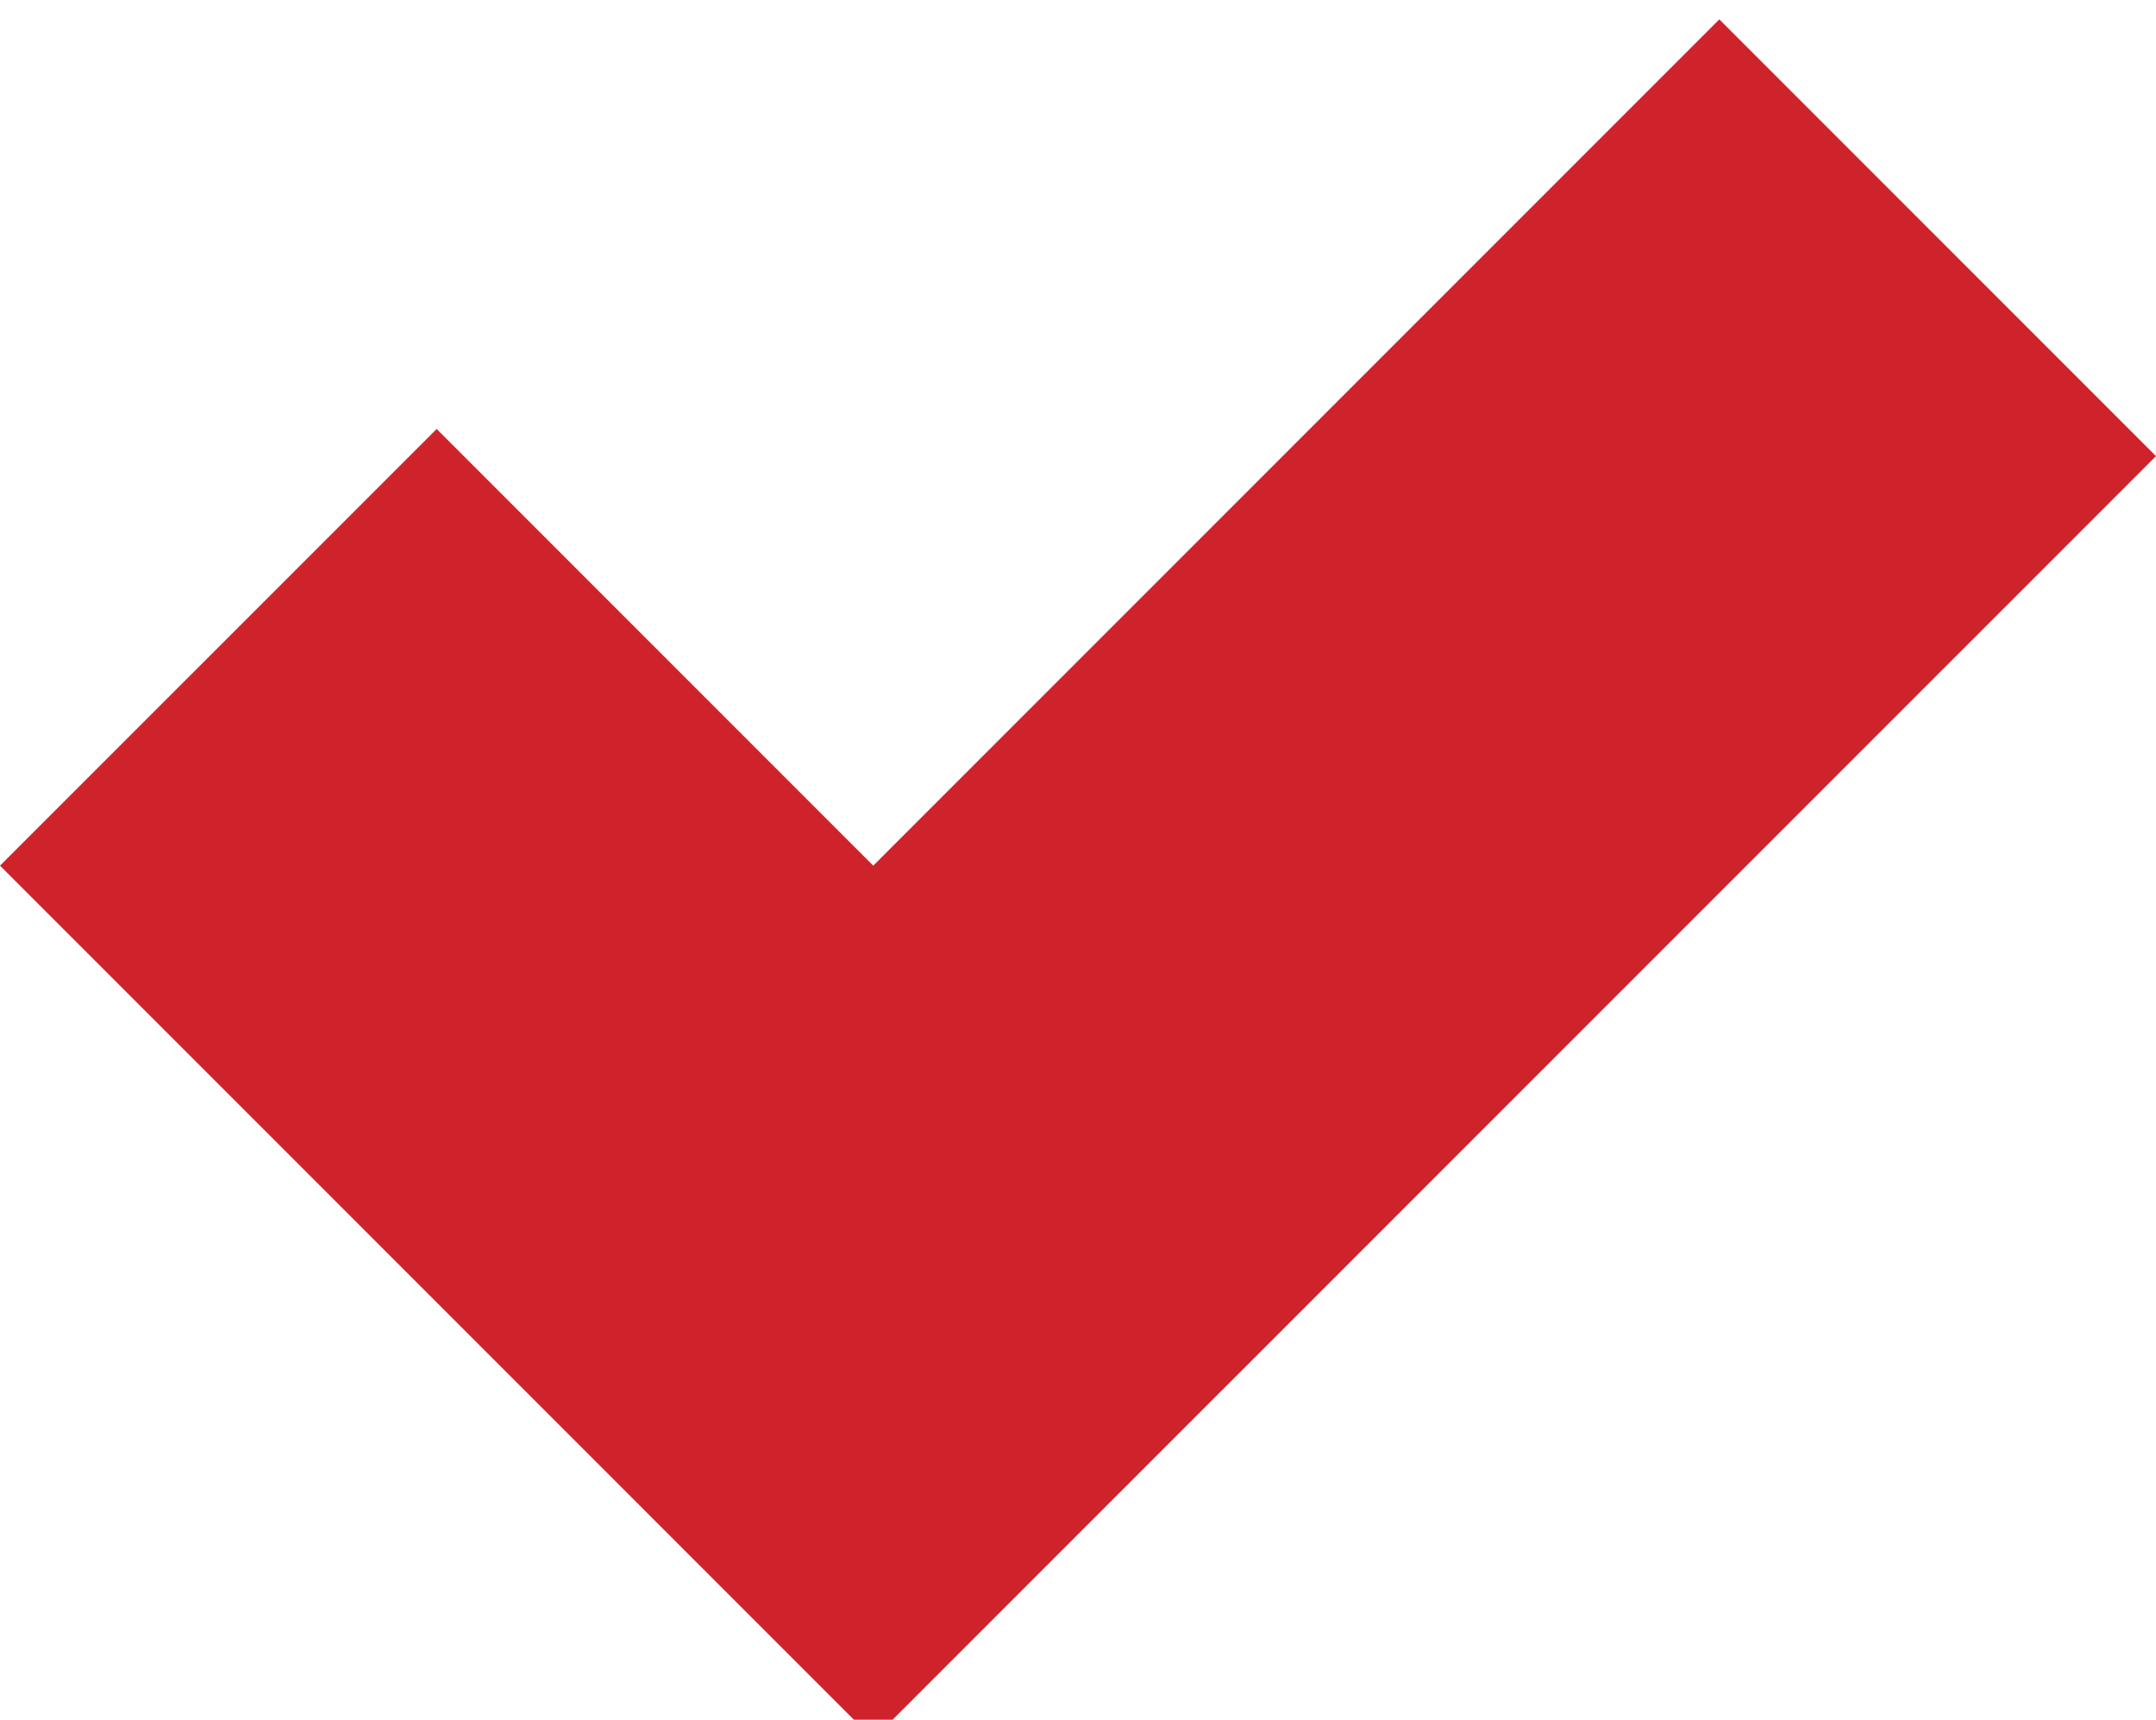 <?xml version="1.0" encoding="utf-8"?>
<!-- Generator: Adobe Illustrator 16.0.3, SVG Export Plug-In . SVG Version: 6.00 Build 0)  -->
<!DOCTYPE svg PUBLIC "-//W3C//DTD SVG 1.1//EN" "http://www.w3.org/Graphics/SVG/1.1/DTD/svg11.dtd">
<svg version="1.1" id="Layer_1" xmlns="http://www.w3.org/2000/svg" xmlns:xlink="http://www.w3.org/1999/xlink" x="0px" y="0px"
	 width="42.382px" height="33.798px" viewBox="0 0 42.382 33.798" enable-background="new 0 0 42.382 33.798" xml:space="preserve">
<polygon fill="#CF232C" points="42.382,8.965 17.166,34.179 0,17.013 8.584,8.431 17.166,17.013 33.798,0.381 "/>
</svg>
